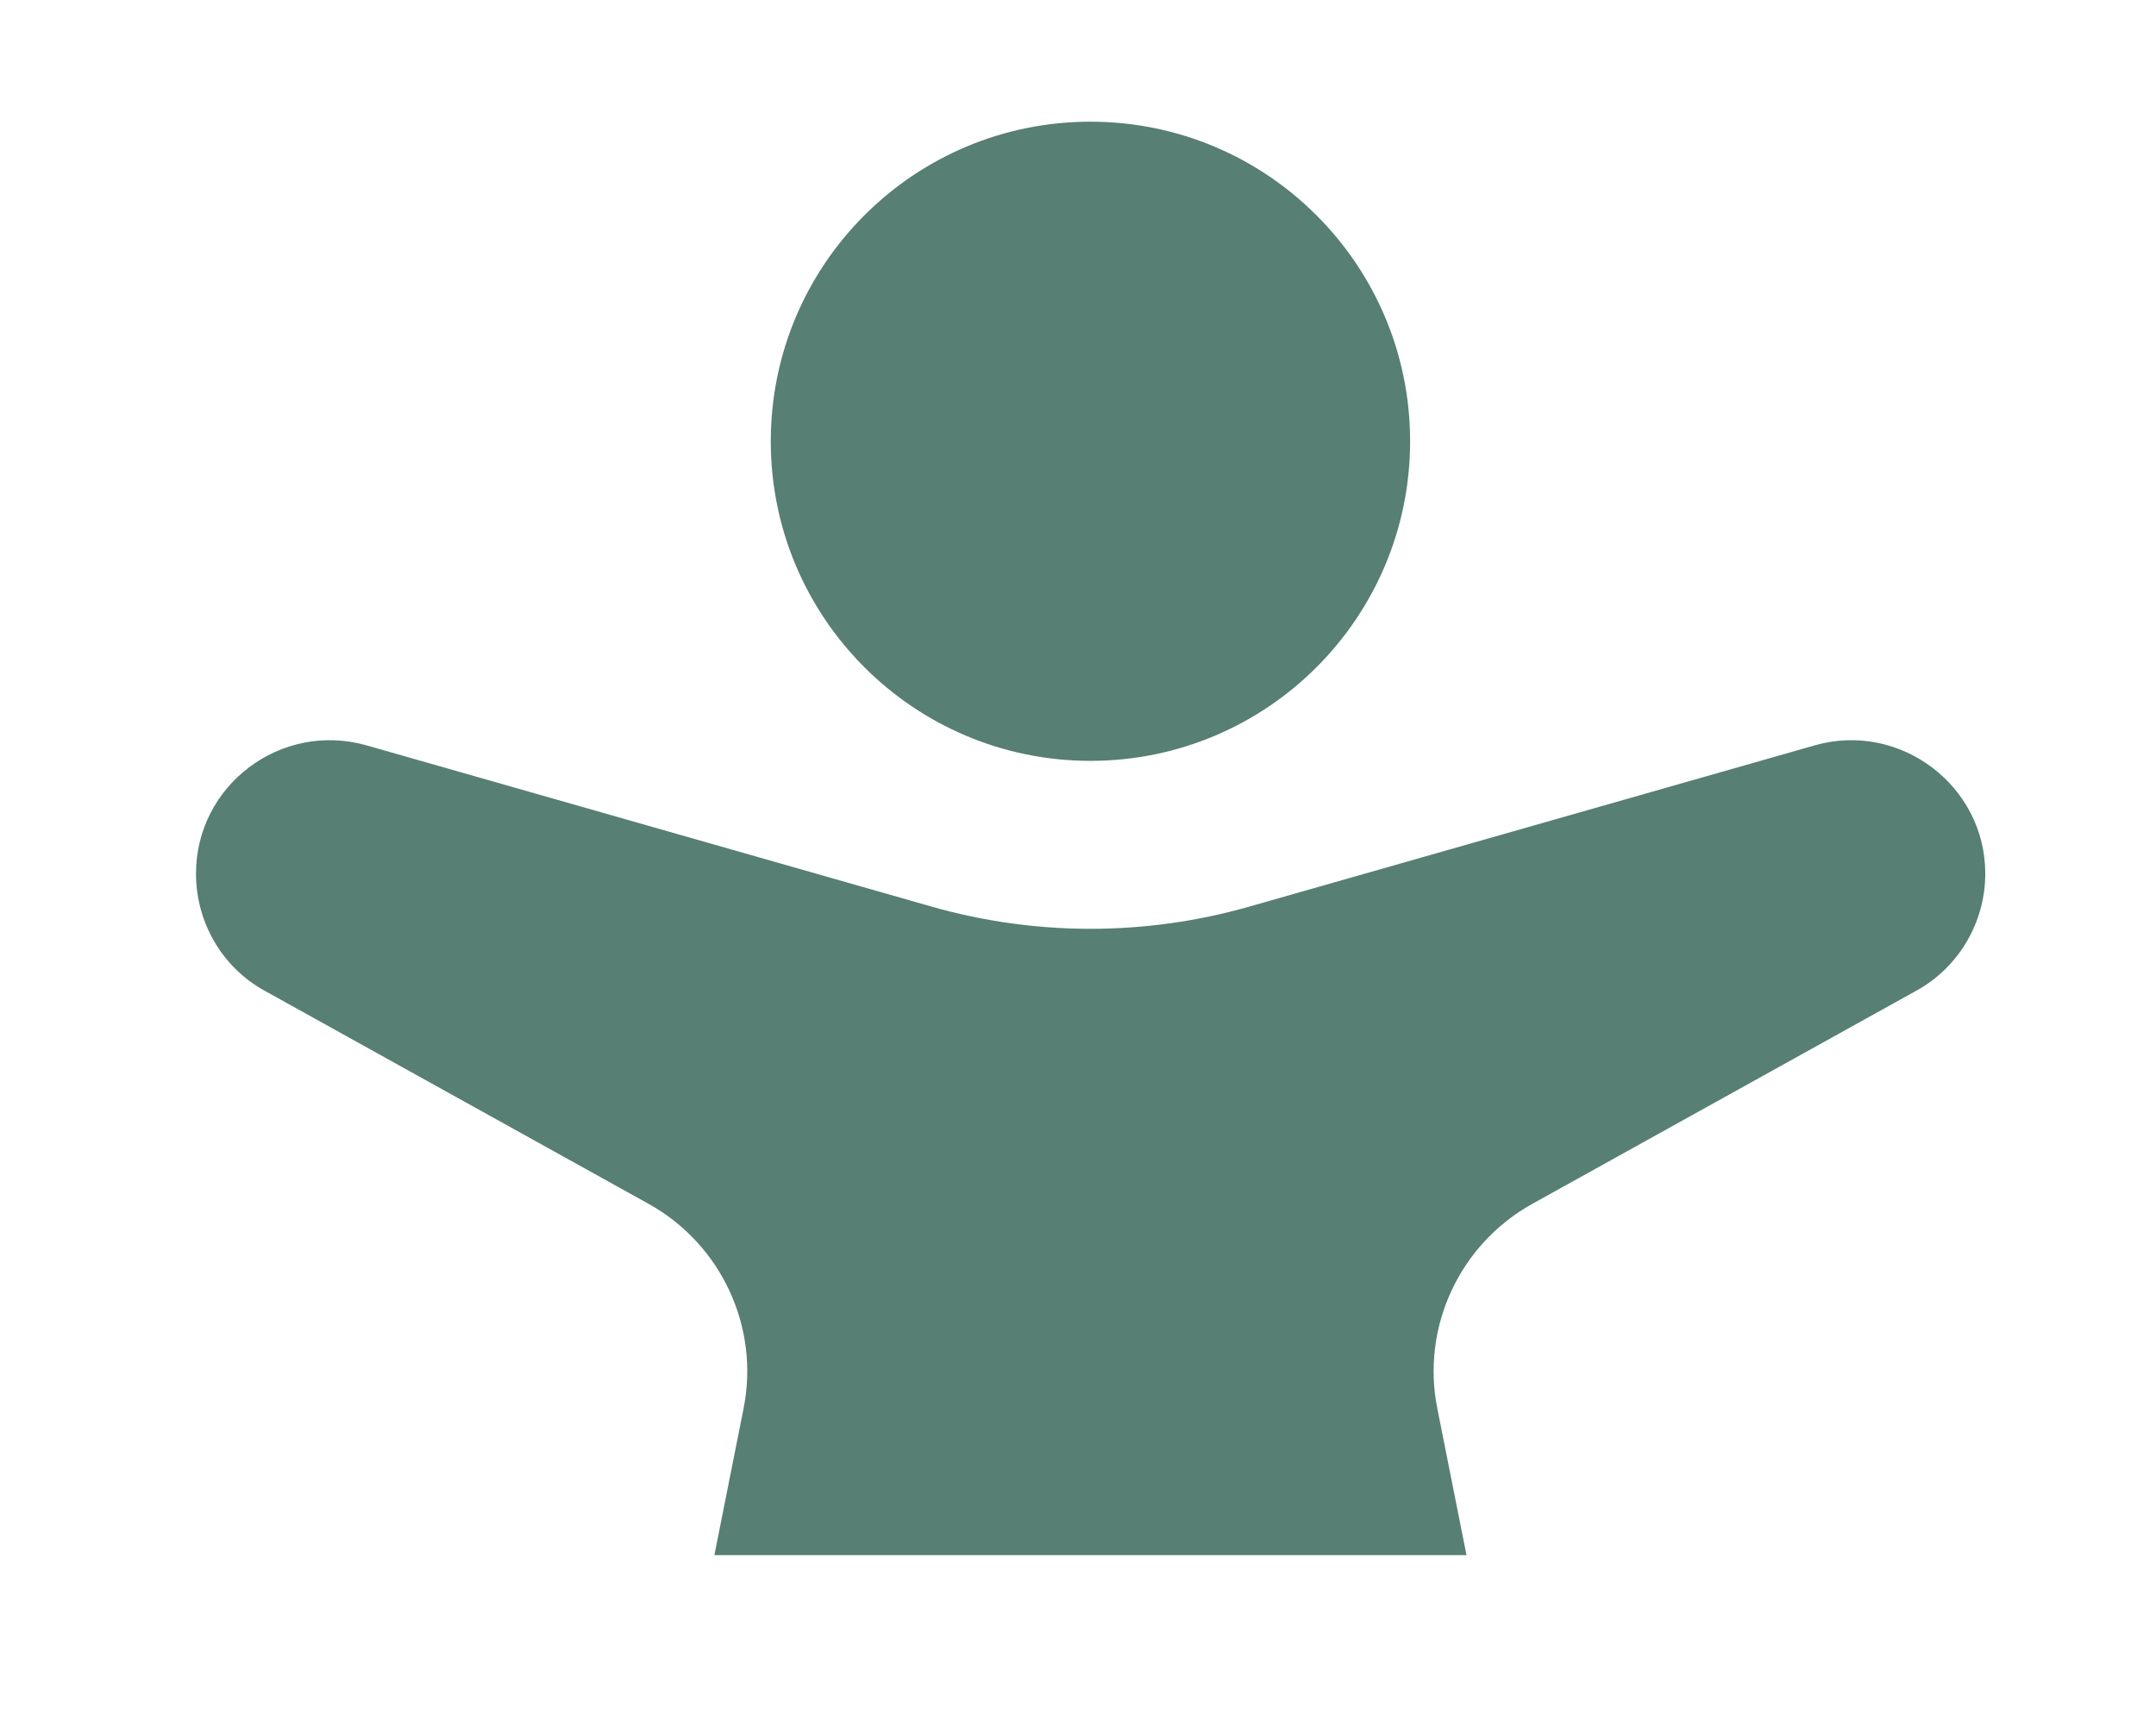 <?xml version="1.0" encoding="UTF-8"?> <svg xmlns="http://www.w3.org/2000/svg" id="Layer_12" data-name="Layer 12" viewBox="0 0 55.44 44.09"><defs><style> .cls-1 { fill: #577f74; fill-rule: evenodd; stroke-width: 0px; } </style></defs><path class="cls-1" d="M46.67,19.17l-14.55,4.15c-2.67.76-5.49.76-8.16,0l-14.54-4.15c-2.2-.62-4.38,1.03-4.38,3.3,0,1.25.67,2.41,1.76,3.01l9.87,5.48c1.88,1.04,2.87,3.18,2.45,5.27l-.75,3.77h19.34l-.75-3.77c-.42-2.09.57-4.23,2.45-5.27l9.87-5.48c1.09-.6,1.77-1.76,1.77-3.01,0-2.27-2.2-3.92-4.38-3.3ZM28.04,3.13c-4.54,0-8.22,3.68-8.22,8.22s3.68,8.22,8.22,8.22,8.22-3.68,8.22-8.22-3.68-8.22-8.22-8.22Z"></path></svg> 